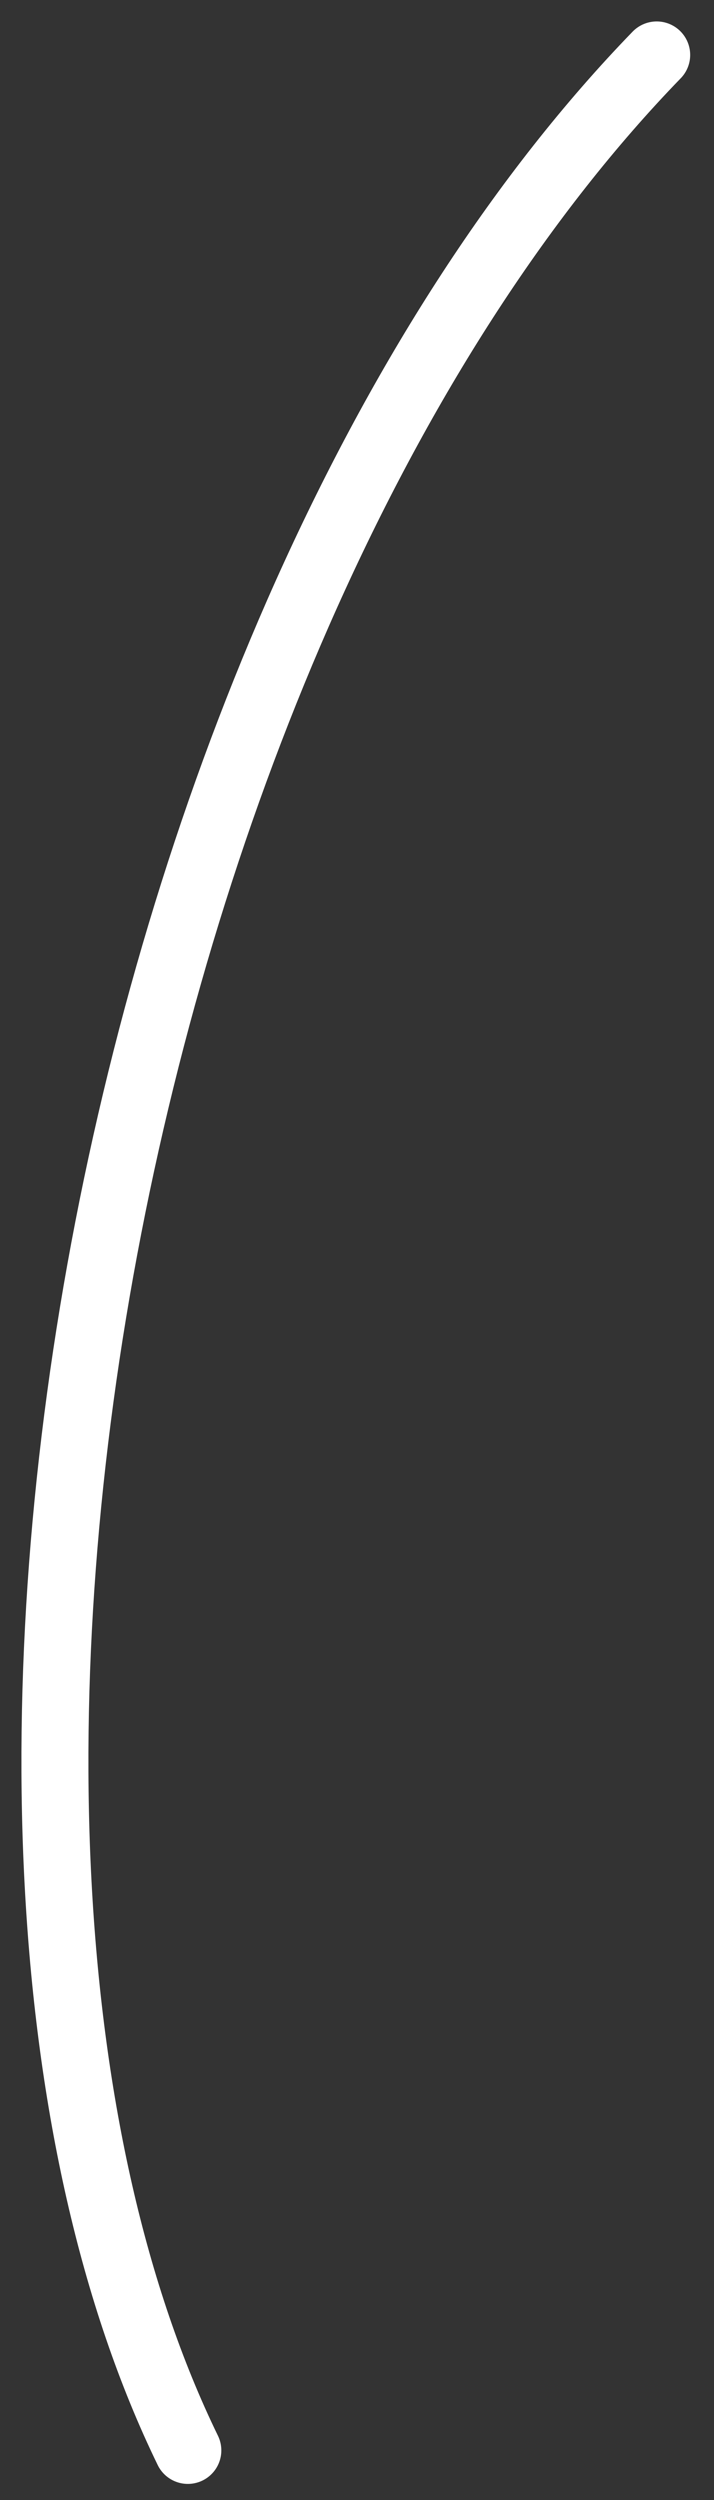 <svg preserveAspectRatio="none" width="100%" height="100%" overflow="visible" style="display: block;" viewBox="0 0 26 91" fill="none" xmlns="http://www.w3.org/2000/svg">
<rect x="0" y="0" width="26" height="91" fill="#333333" stroke="none"/>
<path id="Vector 230" d="M6.84 89.195C-4.135 66.634 4.401 22.122 23.913 2" stroke="white" stroke-width="2.439" stroke-linecap="round"/>
</svg>
